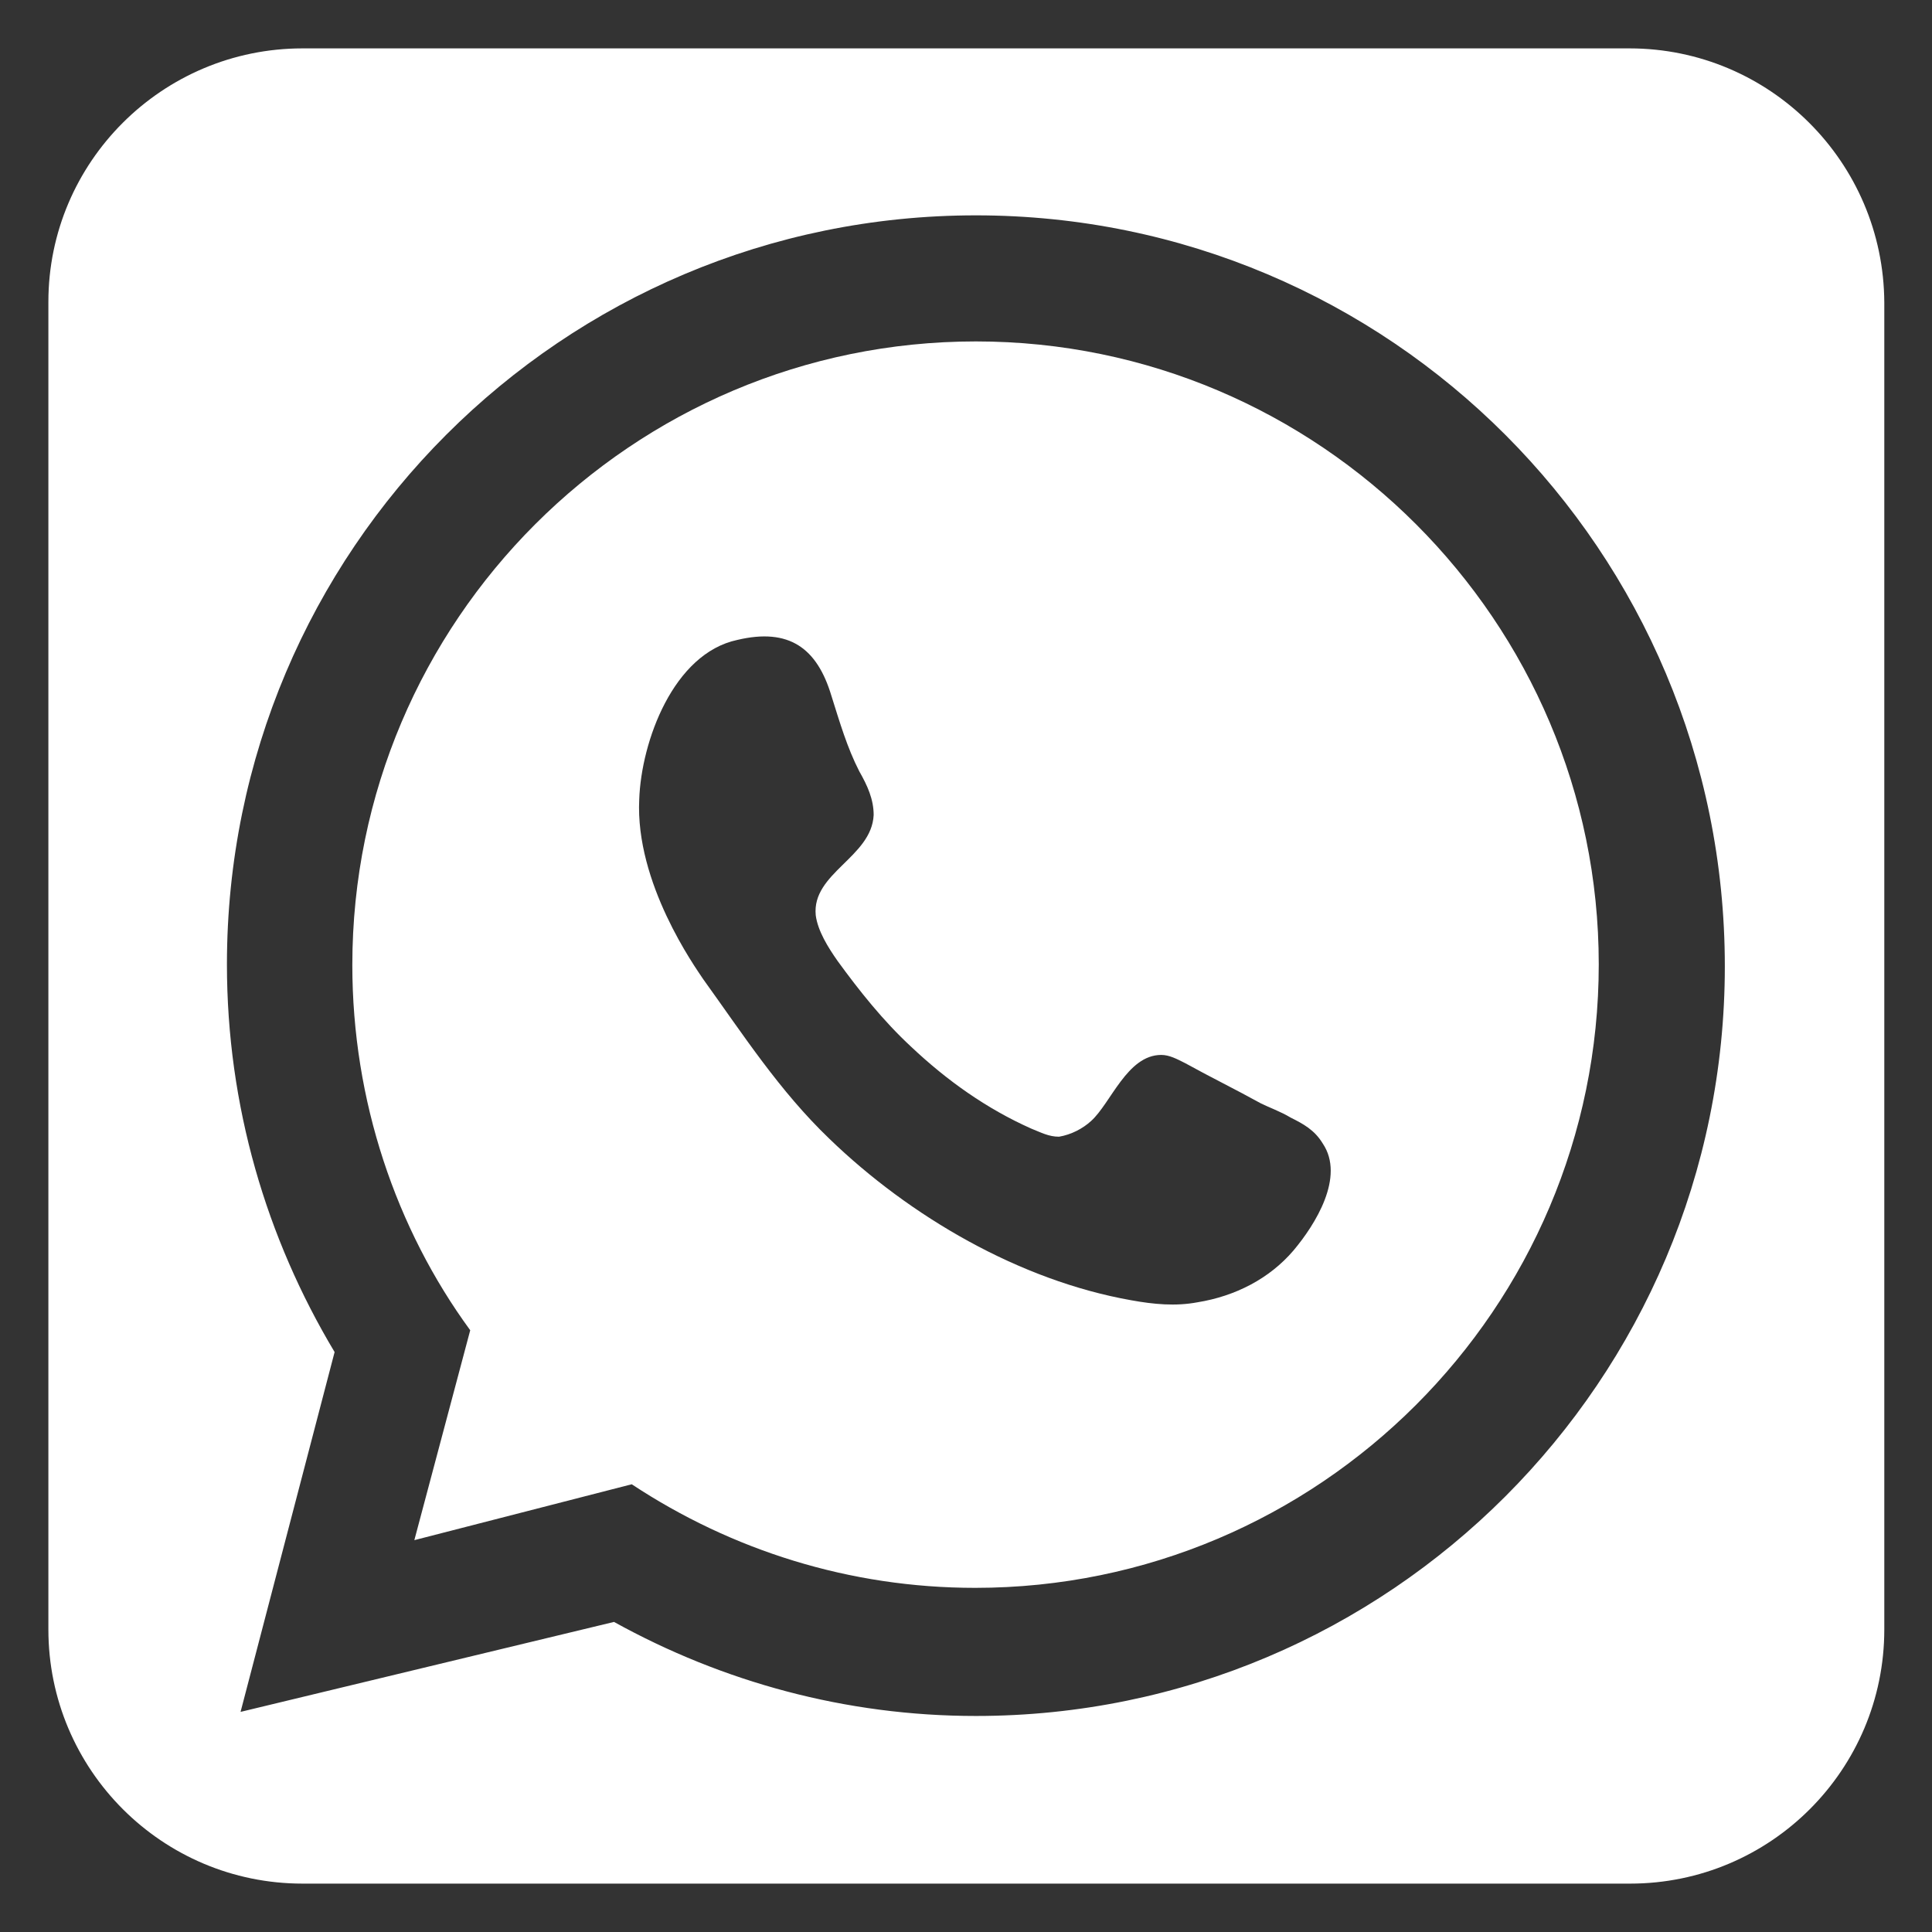 <?xml version="1.0" encoding="utf-8"?>
<!-- Generator: Adobe Illustrator 26.5.0, SVG Export Plug-In . SVG Version: 6.00 Build 0)  -->
<svg version="1.1" id="Original" xmlns="http://www.w3.org/2000/svg" xmlns:xlink="http://www.w3.org/1999/xlink" x="0px" y="0px"
	 viewBox="0 0 283.5 283.5" style="enable-background:new 0 0 283.5 283.5;" xml:space="preserve">
<rect x="0" y="0" width="283.5" height="283.5" fill="#333333" stroke="none"/>
<style type="text/css">
	.st0{fill:#FFFFFF;}
</style>
<g>
	<path class="st0" d="M143.2,50.1c-50.4,0-91.5,41-91.5,91.5c0,19.9,6.4,38.7,17.3,53.6L60.8,226l31.9-8.2
		c14.7,9.7,32,15.2,50.4,15.2c50.4,0,91.5-41,91.5-91.5C234.6,91.2,193.6,50.1,143.2,50.1z M189.8,183.5c-3.5,4.1-8.5,6.7-14.1,7.6
		c-3.2,0.6-6.4,0.3-9.7-0.3c-16.4-2.9-32.5-12.3-44.3-23.7c-7.3-7-12.6-15.2-18.5-23.4c-1.2-1.8-10-14.1-9.4-26.4
		c0.3-8.5,5-21.4,14.4-23.4c7.6-1.8,11.7,1.2,13.8,8.2c1.2,3.8,2.3,7.6,4.1,11.1c1.2,2.1,2.1,4.1,2.1,6.4c-0.3,6.2-9.1,8.5-8.5,14.7
		c0.3,2.3,1.8,4.7,3.2,6.7c3.2,4.4,6.7,8.8,10.8,12.6c5.3,5,11.1,9.1,17.6,12c1.5,0.6,2.6,1.2,4.1,1.2c1.8-0.3,3.5-1.2,4.7-2.3
		c2.9-2.6,5.3-9.7,10.3-9.7c1.2,0,2.3,0.6,3.5,1.2c3.8,2.1,7.3,3.8,11.1,5.9c1.2,0.6,2.9,1.2,4.4,2.1c1.8,0.9,3.5,1.8,4.7,3.8
		C197.4,172.7,193,179.7,189.8,183.5z"/>
	<path class="st0" d="M239.1,7.1H44.4C23.8,7.1,7.1,23.8,7.1,44.3c0,0,0,0,0,0v194.8c0,20.6,16.7,37.3,37.3,37.3h194.8
		c20.6,0,37.3-16.7,37.3-37.3V44.4C276.4,23.8,259.7,7.1,239.1,7.1z M143.2,251.8c-19.1,0-37.2-5-53.1-13.8l-54.8,13.2l13.8-52.8
		c-10-16.7-15.8-36.1-15.8-56.9c0-60.7,49.2-109.9,109.9-109.9c60.7,0,109.9,49.2,109.9,110.2C253.1,202.6,203.8,251.8,143.2,251.8z
		"/>
</g>
</svg>
